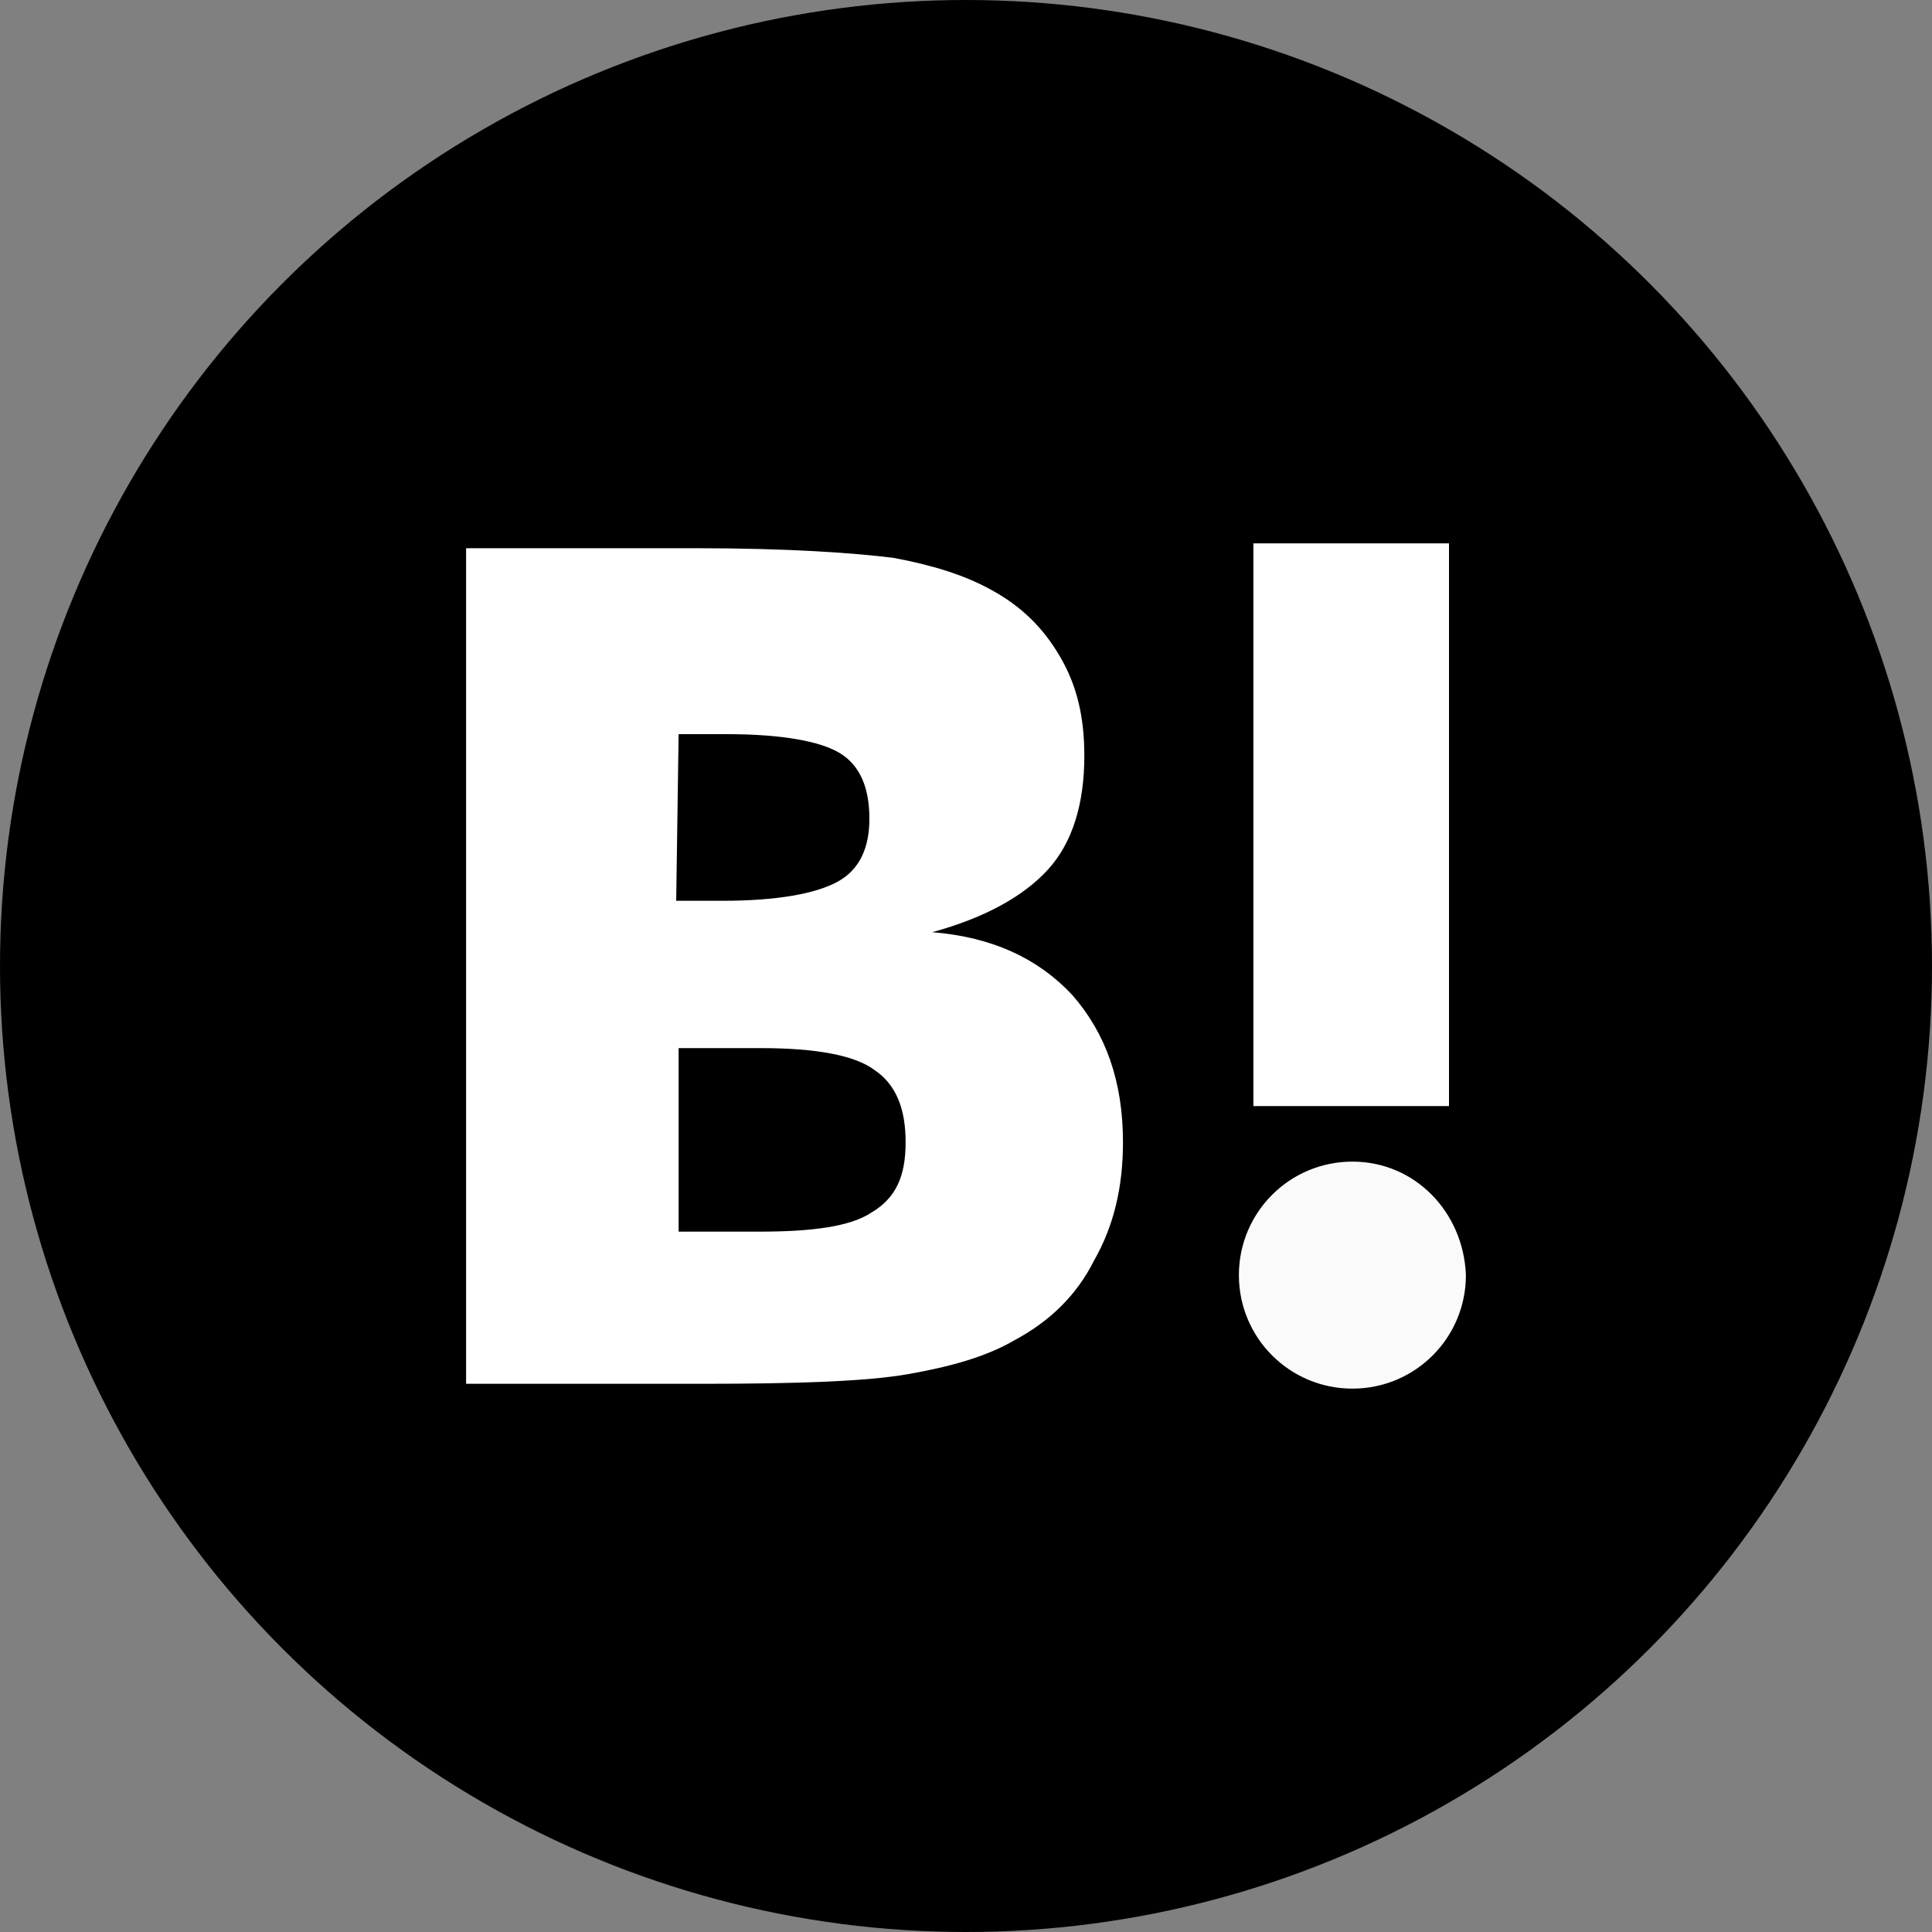 <?xml version="1.0" encoding="utf-8"?>
<!-- Generator: Adobe Illustrator 18.1.0, SVG Export Plug-In . SVG Version: 6.00 Build 0)  -->
<svg version="1.1" id="レイヤー_1" xmlns="http://www.w3.org/2000/svg" xmlns:xlink="http://www.w3.org/1999/xlink" x="0px"
	 y="0px" viewBox="0 0 80 80" enable-background="new 0 0 80 80" xml:space="preserve">
<rect x="0" y="0" width="80" height="80" fill="#808080" stroke="none"/>
<circle id="XMLID_89_" cx="40" cy="40" r="40"/>
<rect id="XMLID_87_" x="51.9" y="22.5" fill="#FFFFFF" width="8.1" height="23.3"/>
<path id="XMLID_136_" fill="#FFFFFF" d="M44.4,41.2c-1.4-1.5-3.3-2.4-5.8-2.6c2.2-0.6,3.8-1.5,4.8-2.6c1-1.1,1.5-2.7,1.5-4.7
	c0-1.6-0.3-2.9-1-4.1c-0.7-1.2-1.6-2.1-2.9-2.8c-1.1-0.6-2.4-1-4-1.3c-1.6-0.2-4.3-0.4-8.2-0.4h-9.5v34.6h9.8c3.9,0,6.8-0.1,8.5-0.4
	c1.7-0.3,3.2-0.7,4.4-1.4c1.5-0.8,2.6-1.9,3.3-3.3c0.8-1.4,1.2-3,1.2-4.9C46.5,44.8,45.8,42.8,44.4,41.2z M28.1,30.4h2
	c2.3,0,3.9,0.3,4.7,0.8c0.8,0.5,1.2,1.4,1.2,2.7c0,1.2-0.4,2.1-1.3,2.6c-0.9,0.5-2.5,0.8-4.8,0.8h-1.9L28.1,30.4L28.1,30.4z
	 M36.1,50.2c-0.9,0.6-2.5,0.8-4.7,0.8h-3.3v-7.6h3.4c2.3,0,3.9,0.3,4.7,0.9c0.9,0.6,1.3,1.6,1.3,3C37.5,48.7,37.1,49.6,36.1,50.2z"
	/>
<g id="XMLID_124_">
	<path id="XMLID_83_" fill="#FAFAFB" d="M56,48.1c-2.6,0-4.7,2.1-4.7,4.7s2.1,4.7,4.7,4.7c2.6,0,4.7-2.1,4.7-4.7
		C60.6,50.2,58.6,48.1,56,48.1z"/>
</g>
</svg>
